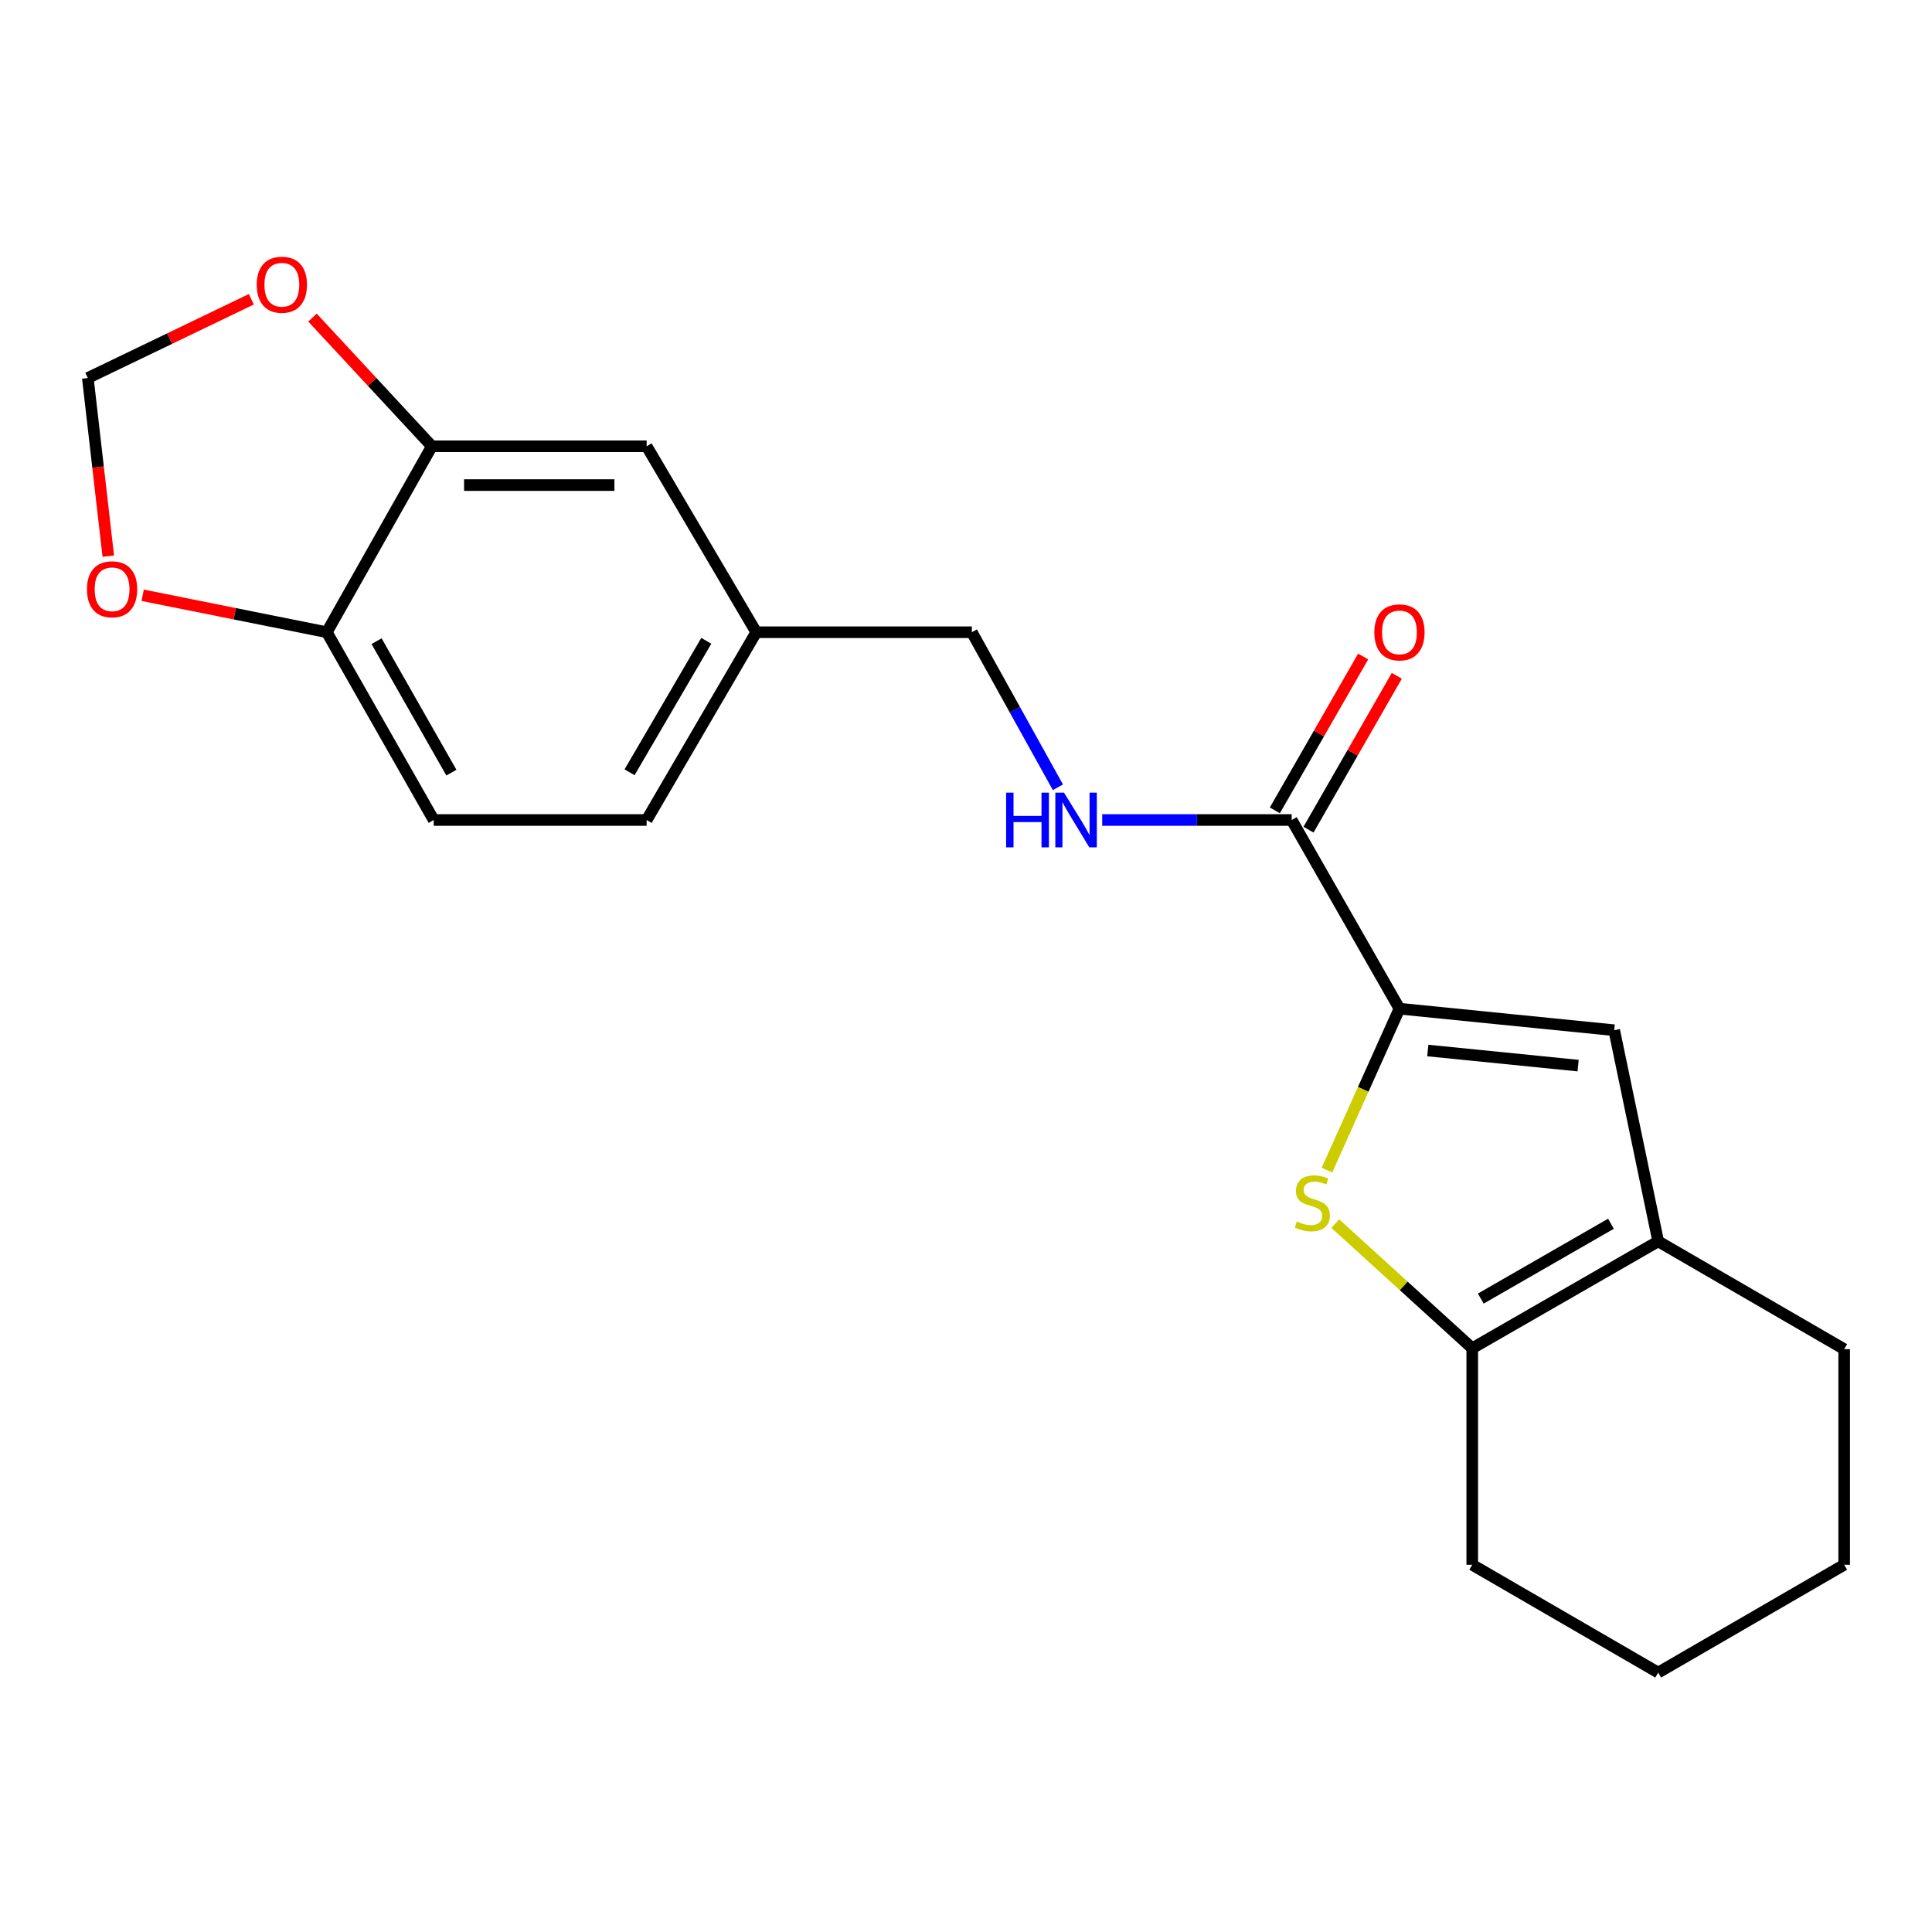 <?xml version='1.0' encoding='iso-8859-1'?>
<svg version='1.1' baseProfile='full'
              xmlns='http://www.w3.org/2000/svg'
                      xmlns:rdkit='http://www.rdkit.org/xml'
                      xmlns:xlink='http://www.w3.org/1999/xlink'
                  xml:space='preserve'
width='1000px' height='1000px' viewBox='0 0 1000 1000'>
<!-- END OF HEADER -->
<rect style='opacity:1.0;fill:#FFFFFF;stroke:none' width='1000' height='1000' x='0' y='0'> </rect>
<path class='bond-0' d='M 724.355,522.087 L 705.595,563.867' style='fill:none;fill-rule:evenodd;stroke:#000000;stroke-width:6px;stroke-linecap:butt;stroke-linejoin:miter;stroke-opacity:1' />
<path class='bond-0' d='M 705.595,563.867 L 686.836,605.647' style='fill:none;fill-rule:evenodd;stroke:#CCCC00;stroke-width:6px;stroke-linecap:butt;stroke-linejoin:miter;stroke-opacity:1' />
<path class='bond-1' d='M 724.355,522.087 L 835.511,533.246' style='fill:none;fill-rule:evenodd;stroke:#000000;stroke-width:6px;stroke-linecap:butt;stroke-linejoin:miter;stroke-opacity:1' />
<path class='bond-1' d='M 739.022,543.747 L 816.831,551.559' style='fill:none;fill-rule:evenodd;stroke:#000000;stroke-width:6px;stroke-linecap:butt;stroke-linejoin:miter;stroke-opacity:1' />
<path class='bond-4' d='M 724.355,522.087 L 668.57,424.434' style='fill:none;fill-rule:evenodd;stroke:#000000;stroke-width:6px;stroke-linecap:butt;stroke-linejoin:miter;stroke-opacity:1' />
<path class='bond-2' d='M 691.138,633.331 L 726.583,665.593' style='fill:none;fill-rule:evenodd;stroke:#CCCC00;stroke-width:6px;stroke-linecap:butt;stroke-linejoin:miter;stroke-opacity:1' />
<path class='bond-2' d='M 726.583,665.593 L 762.028,697.855' style='fill:none;fill-rule:evenodd;stroke:#000000;stroke-width:6px;stroke-linecap:butt;stroke-linejoin:miter;stroke-opacity:1' />
<path class='bond-3' d='M 835.511,533.246 L 858.276,642.517' style='fill:none;fill-rule:evenodd;stroke:#000000;stroke-width:6px;stroke-linecap:butt;stroke-linejoin:miter;stroke-opacity:1' />
<path class='bond-17' d='M 762.028,697.855 L 762.028,809.926' style='fill:none;fill-rule:evenodd;stroke:#000000;stroke-width:6px;stroke-linecap:butt;stroke-linejoin:miter;stroke-opacity:1' />
<path class='bond-21' d='M 762.028,697.855 L 858.276,642.517' style='fill:none;fill-rule:evenodd;stroke:#000000;stroke-width:6px;stroke-linecap:butt;stroke-linejoin:miter;stroke-opacity:1' />
<path class='bond-21' d='M 766.453,672.141 L 833.826,633.404' style='fill:none;fill-rule:evenodd;stroke:#000000;stroke-width:6px;stroke-linecap:butt;stroke-linejoin:miter;stroke-opacity:1' />
<path class='bond-18' d='M 858.276,642.517 L 954.545,698.324' style='fill:none;fill-rule:evenodd;stroke:#000000;stroke-width:6px;stroke-linecap:butt;stroke-linejoin:miter;stroke-opacity:1' />
<path class='bond-6' d='M 668.57,424.434 L 619.539,424.434' style='fill:none;fill-rule:evenodd;stroke:#000000;stroke-width:6px;stroke-linecap:butt;stroke-linejoin:miter;stroke-opacity:1' />
<path class='bond-6' d='M 619.539,424.434 L 570.508,424.434' style='fill:none;fill-rule:evenodd;stroke:#0000FF;stroke-width:6px;stroke-linecap:butt;stroke-linejoin:miter;stroke-opacity:1' />
<path class='bond-12' d='M 677.281,429.433 L 700.133,389.616' style='fill:none;fill-rule:evenodd;stroke:#000000;stroke-width:6px;stroke-linecap:butt;stroke-linejoin:miter;stroke-opacity:1' />
<path class='bond-12' d='M 700.133,389.616 L 722.986,349.798' style='fill:none;fill-rule:evenodd;stroke:#FF0000;stroke-width:6px;stroke-linecap:butt;stroke-linejoin:miter;stroke-opacity:1' />
<path class='bond-12' d='M 659.86,419.434 L 682.712,379.617' style='fill:none;fill-rule:evenodd;stroke:#000000;stroke-width:6px;stroke-linecap:butt;stroke-linejoin:miter;stroke-opacity:1' />
<path class='bond-12' d='M 682.712,379.617 L 705.565,339.8' style='fill:none;fill-rule:evenodd;stroke:#FF0000;stroke-width:6px;stroke-linecap:butt;stroke-linejoin:miter;stroke-opacity:1' />
<path class='bond-5' d='M 223.532,230.99 L 334.7,230.99' style='fill:none;fill-rule:evenodd;stroke:#000000;stroke-width:6px;stroke-linecap:butt;stroke-linejoin:miter;stroke-opacity:1' />
<path class='bond-5' d='M 240.207,251.076 L 318.024,251.076' style='fill:none;fill-rule:evenodd;stroke:#000000;stroke-width:6px;stroke-linecap:butt;stroke-linejoin:miter;stroke-opacity:1' />
<path class='bond-8' d='M 223.532,230.99 L 192.637,197.688' style='fill:none;fill-rule:evenodd;stroke:#000000;stroke-width:6px;stroke-linecap:butt;stroke-linejoin:miter;stroke-opacity:1' />
<path class='bond-8' d='M 192.637,197.688 L 161.741,164.385' style='fill:none;fill-rule:evenodd;stroke:#FF0000;stroke-width:6px;stroke-linecap:butt;stroke-linejoin:miter;stroke-opacity:1' />
<path class='bond-23' d='M 223.532,230.99 L 169.154,327.237' style='fill:none;fill-rule:evenodd;stroke:#000000;stroke-width:6px;stroke-linecap:butt;stroke-linejoin:miter;stroke-opacity:1' />
<path class='bond-15' d='M 547.576,407.494 L 525.3,367.366' style='fill:none;fill-rule:evenodd;stroke:#0000FF;stroke-width:6px;stroke-linecap:butt;stroke-linejoin:miter;stroke-opacity:1' />
<path class='bond-15' d='M 525.3,367.366 L 503.024,327.237' style='fill:none;fill-rule:evenodd;stroke:#000000;stroke-width:6px;stroke-linecap:butt;stroke-linejoin:miter;stroke-opacity:1' />
<path class='bond-7' d='M 169.154,327.237 L 224.481,424.434' style='fill:none;fill-rule:evenodd;stroke:#000000;stroke-width:6px;stroke-linecap:butt;stroke-linejoin:miter;stroke-opacity:1' />
<path class='bond-7' d='M 194.909,331.88 L 233.638,399.917' style='fill:none;fill-rule:evenodd;stroke:#000000;stroke-width:6px;stroke-linecap:butt;stroke-linejoin:miter;stroke-opacity:1' />
<path class='bond-9' d='M 169.154,327.237 L 121.498,317.673' style='fill:none;fill-rule:evenodd;stroke:#000000;stroke-width:6px;stroke-linecap:butt;stroke-linejoin:miter;stroke-opacity:1' />
<path class='bond-9' d='M 121.498,317.673 L 73.843,308.108' style='fill:none;fill-rule:evenodd;stroke:#FF0000;stroke-width:6px;stroke-linecap:butt;stroke-linejoin:miter;stroke-opacity:1' />
<path class='bond-10' d='M 130.1,154.897 L 87.777,175.273' style='fill:none;fill-rule:evenodd;stroke:#FF0000;stroke-width:6px;stroke-linecap:butt;stroke-linejoin:miter;stroke-opacity:1' />
<path class='bond-10' d='M 87.777,175.273 L 45.455,195.649' style='fill:none;fill-rule:evenodd;stroke:#000000;stroke-width:6px;stroke-linecap:butt;stroke-linejoin:miter;stroke-opacity:1' />
<path class='bond-24' d='M 56.048,287.86 L 50.751,241.755' style='fill:none;fill-rule:evenodd;stroke:#FF0000;stroke-width:6px;stroke-linecap:butt;stroke-linejoin:miter;stroke-opacity:1' />
<path class='bond-24' d='M 50.751,241.755 L 45.455,195.649' style='fill:none;fill-rule:evenodd;stroke:#000000;stroke-width:6px;stroke-linecap:butt;stroke-linejoin:miter;stroke-opacity:1' />
<path class='bond-11' d='M 334.7,230.99 L 391.433,327.237' style='fill:none;fill-rule:evenodd;stroke:#000000;stroke-width:6px;stroke-linecap:butt;stroke-linejoin:miter;stroke-opacity:1' />
<path class='bond-13' d='M 224.481,424.434 L 334.7,424.434' style='fill:none;fill-rule:evenodd;stroke:#000000;stroke-width:6px;stroke-linecap:butt;stroke-linejoin:miter;stroke-opacity:1' />
<path class='bond-14' d='M 391.433,327.237 L 503.024,327.237' style='fill:none;fill-rule:evenodd;stroke:#000000;stroke-width:6px;stroke-linecap:butt;stroke-linejoin:miter;stroke-opacity:1' />
<path class='bond-16' d='M 391.433,327.237 L 334.7,424.434' style='fill:none;fill-rule:evenodd;stroke:#000000;stroke-width:6px;stroke-linecap:butt;stroke-linejoin:miter;stroke-opacity:1' />
<path class='bond-16' d='M 365.575,331.691 L 325.862,399.728' style='fill:none;fill-rule:evenodd;stroke:#000000;stroke-width:6px;stroke-linecap:butt;stroke-linejoin:miter;stroke-opacity:1' />
<path class='bond-19' d='M 762.028,809.926 L 858.276,865.722' style='fill:none;fill-rule:evenodd;stroke:#000000;stroke-width:6px;stroke-linecap:butt;stroke-linejoin:miter;stroke-opacity:1' />
<path class='bond-20' d='M 954.545,698.324 L 954.545,809.926' style='fill:none;fill-rule:evenodd;stroke:#000000;stroke-width:6px;stroke-linecap:butt;stroke-linejoin:miter;stroke-opacity:1' />
<path class='bond-22' d='M 858.276,865.722 L 954.545,809.926' style='fill:none;fill-rule:evenodd;stroke:#000000;stroke-width:6px;stroke-linecap:butt;stroke-linejoin:miter;stroke-opacity:1' />
<path  class='atom-1' d='M 671.261 632.24
Q 671.581 632.36, 672.901 632.92
Q 674.221 633.48, 675.661 633.84
Q 677.141 634.16, 678.581 634.16
Q 681.261 634.16, 682.821 632.88
Q 684.381 631.56, 684.381 629.28
Q 684.381 627.72, 683.581 626.76
Q 682.821 625.8, 681.621 625.28
Q 680.421 624.76, 678.421 624.16
Q 675.901 623.4, 674.381 622.68
Q 672.901 621.96, 671.821 620.44
Q 670.781 618.92, 670.781 616.36
Q 670.781 612.8, 673.181 610.6
Q 675.621 608.4, 680.421 608.4
Q 683.701 608.4, 687.421 609.96
L 686.501 613.04
Q 683.101 611.64, 680.541 611.64
Q 677.781 611.64, 676.261 612.8
Q 674.741 613.92, 674.781 615.88
Q 674.781 617.4, 675.541 618.32
Q 676.341 619.24, 677.461 619.76
Q 678.621 620.28, 680.541 620.88
Q 683.101 621.68, 684.621 622.48
Q 686.141 623.28, 687.221 624.92
Q 688.341 626.52, 688.341 629.28
Q 688.341 633.2, 685.701 635.32
Q 683.101 637.4, 678.741 637.4
Q 676.221 637.4, 674.301 636.84
Q 672.421 636.32, 670.181 635.4
L 671.261 632.24
' fill='#CCCC00'/>
<path  class='atom-7' d='M 520.759 410.274
L 524.599 410.274
L 524.599 422.314
L 539.079 422.314
L 539.079 410.274
L 542.919 410.274
L 542.919 438.594
L 539.079 438.594
L 539.079 425.514
L 524.599 425.514
L 524.599 438.594
L 520.759 438.594
L 520.759 410.274
' fill='#0000FF'/>
<path  class='atom-7' d='M 550.719 410.274
L 559.999 425.274
Q 560.919 426.754, 562.399 429.434
Q 563.879 432.114, 563.959 432.274
L 563.959 410.274
L 567.719 410.274
L 567.719 438.594
L 563.839 438.594
L 553.879 422.194
Q 552.719 420.274, 551.479 418.074
Q 550.279 415.874, 549.919 415.194
L 549.919 438.594
L 546.239 438.594
L 546.239 410.274
L 550.719 410.274
' fill='#0000FF'/>
<path  class='atom-9' d='M 132.887 147.376
Q 132.887 140.576, 136.247 136.776
Q 139.607 132.976, 145.887 132.976
Q 152.167 132.976, 155.527 136.776
Q 158.887 140.576, 158.887 147.376
Q 158.887 154.256, 155.487 158.176
Q 152.087 162.056, 145.887 162.056
Q 139.647 162.056, 136.247 158.176
Q 132.887 154.296, 132.887 147.376
M 145.887 158.856
Q 150.207 158.856, 152.527 155.976
Q 154.887 153.056, 154.887 147.376
Q 154.887 141.816, 152.527 139.016
Q 150.207 136.176, 145.887 136.176
Q 141.567 136.176, 139.207 138.976
Q 136.887 141.776, 136.887 147.376
Q 136.887 153.096, 139.207 155.976
Q 141.567 158.856, 145.887 158.856
' fill='#FF0000'/>
<path  class='atom-10' d='M 45.009 305.01
Q 45.009 298.21, 48.369 294.41
Q 51.729 290.61, 58.009 290.61
Q 64.289 290.61, 67.649 294.41
Q 71.009 298.21, 71.009 305.01
Q 71.009 311.89, 67.609 315.81
Q 64.209 319.69, 58.009 319.69
Q 51.769 319.69, 48.369 315.81
Q 45.009 311.93, 45.009 305.01
M 58.009 316.49
Q 62.329 316.49, 64.649 313.61
Q 67.009 310.69, 67.009 305.01
Q 67.009 299.45, 64.649 296.65
Q 62.329 293.81, 58.009 293.81
Q 53.689 293.81, 51.329 296.61
Q 49.009 299.41, 49.009 305.01
Q 49.009 310.73, 51.329 313.61
Q 53.689 316.49, 58.009 316.49
' fill='#FF0000'/>
<path  class='atom-13' d='M 711.355 327.317
Q 711.355 320.517, 714.715 316.717
Q 718.075 312.917, 724.355 312.917
Q 730.635 312.917, 733.995 316.717
Q 737.355 320.517, 737.355 327.317
Q 737.355 334.197, 733.955 338.117
Q 730.555 341.997, 724.355 341.997
Q 718.115 341.997, 714.715 338.117
Q 711.355 334.237, 711.355 327.317
M 724.355 338.797
Q 728.675 338.797, 730.995 335.917
Q 733.355 332.997, 733.355 327.317
Q 733.355 321.757, 730.995 318.957
Q 728.675 316.117, 724.355 316.117
Q 720.035 316.117, 717.675 318.917
Q 715.355 321.717, 715.355 327.317
Q 715.355 333.037, 717.675 335.917
Q 720.035 338.797, 724.355 338.797
' fill='#FF0000'/>
</svg>

